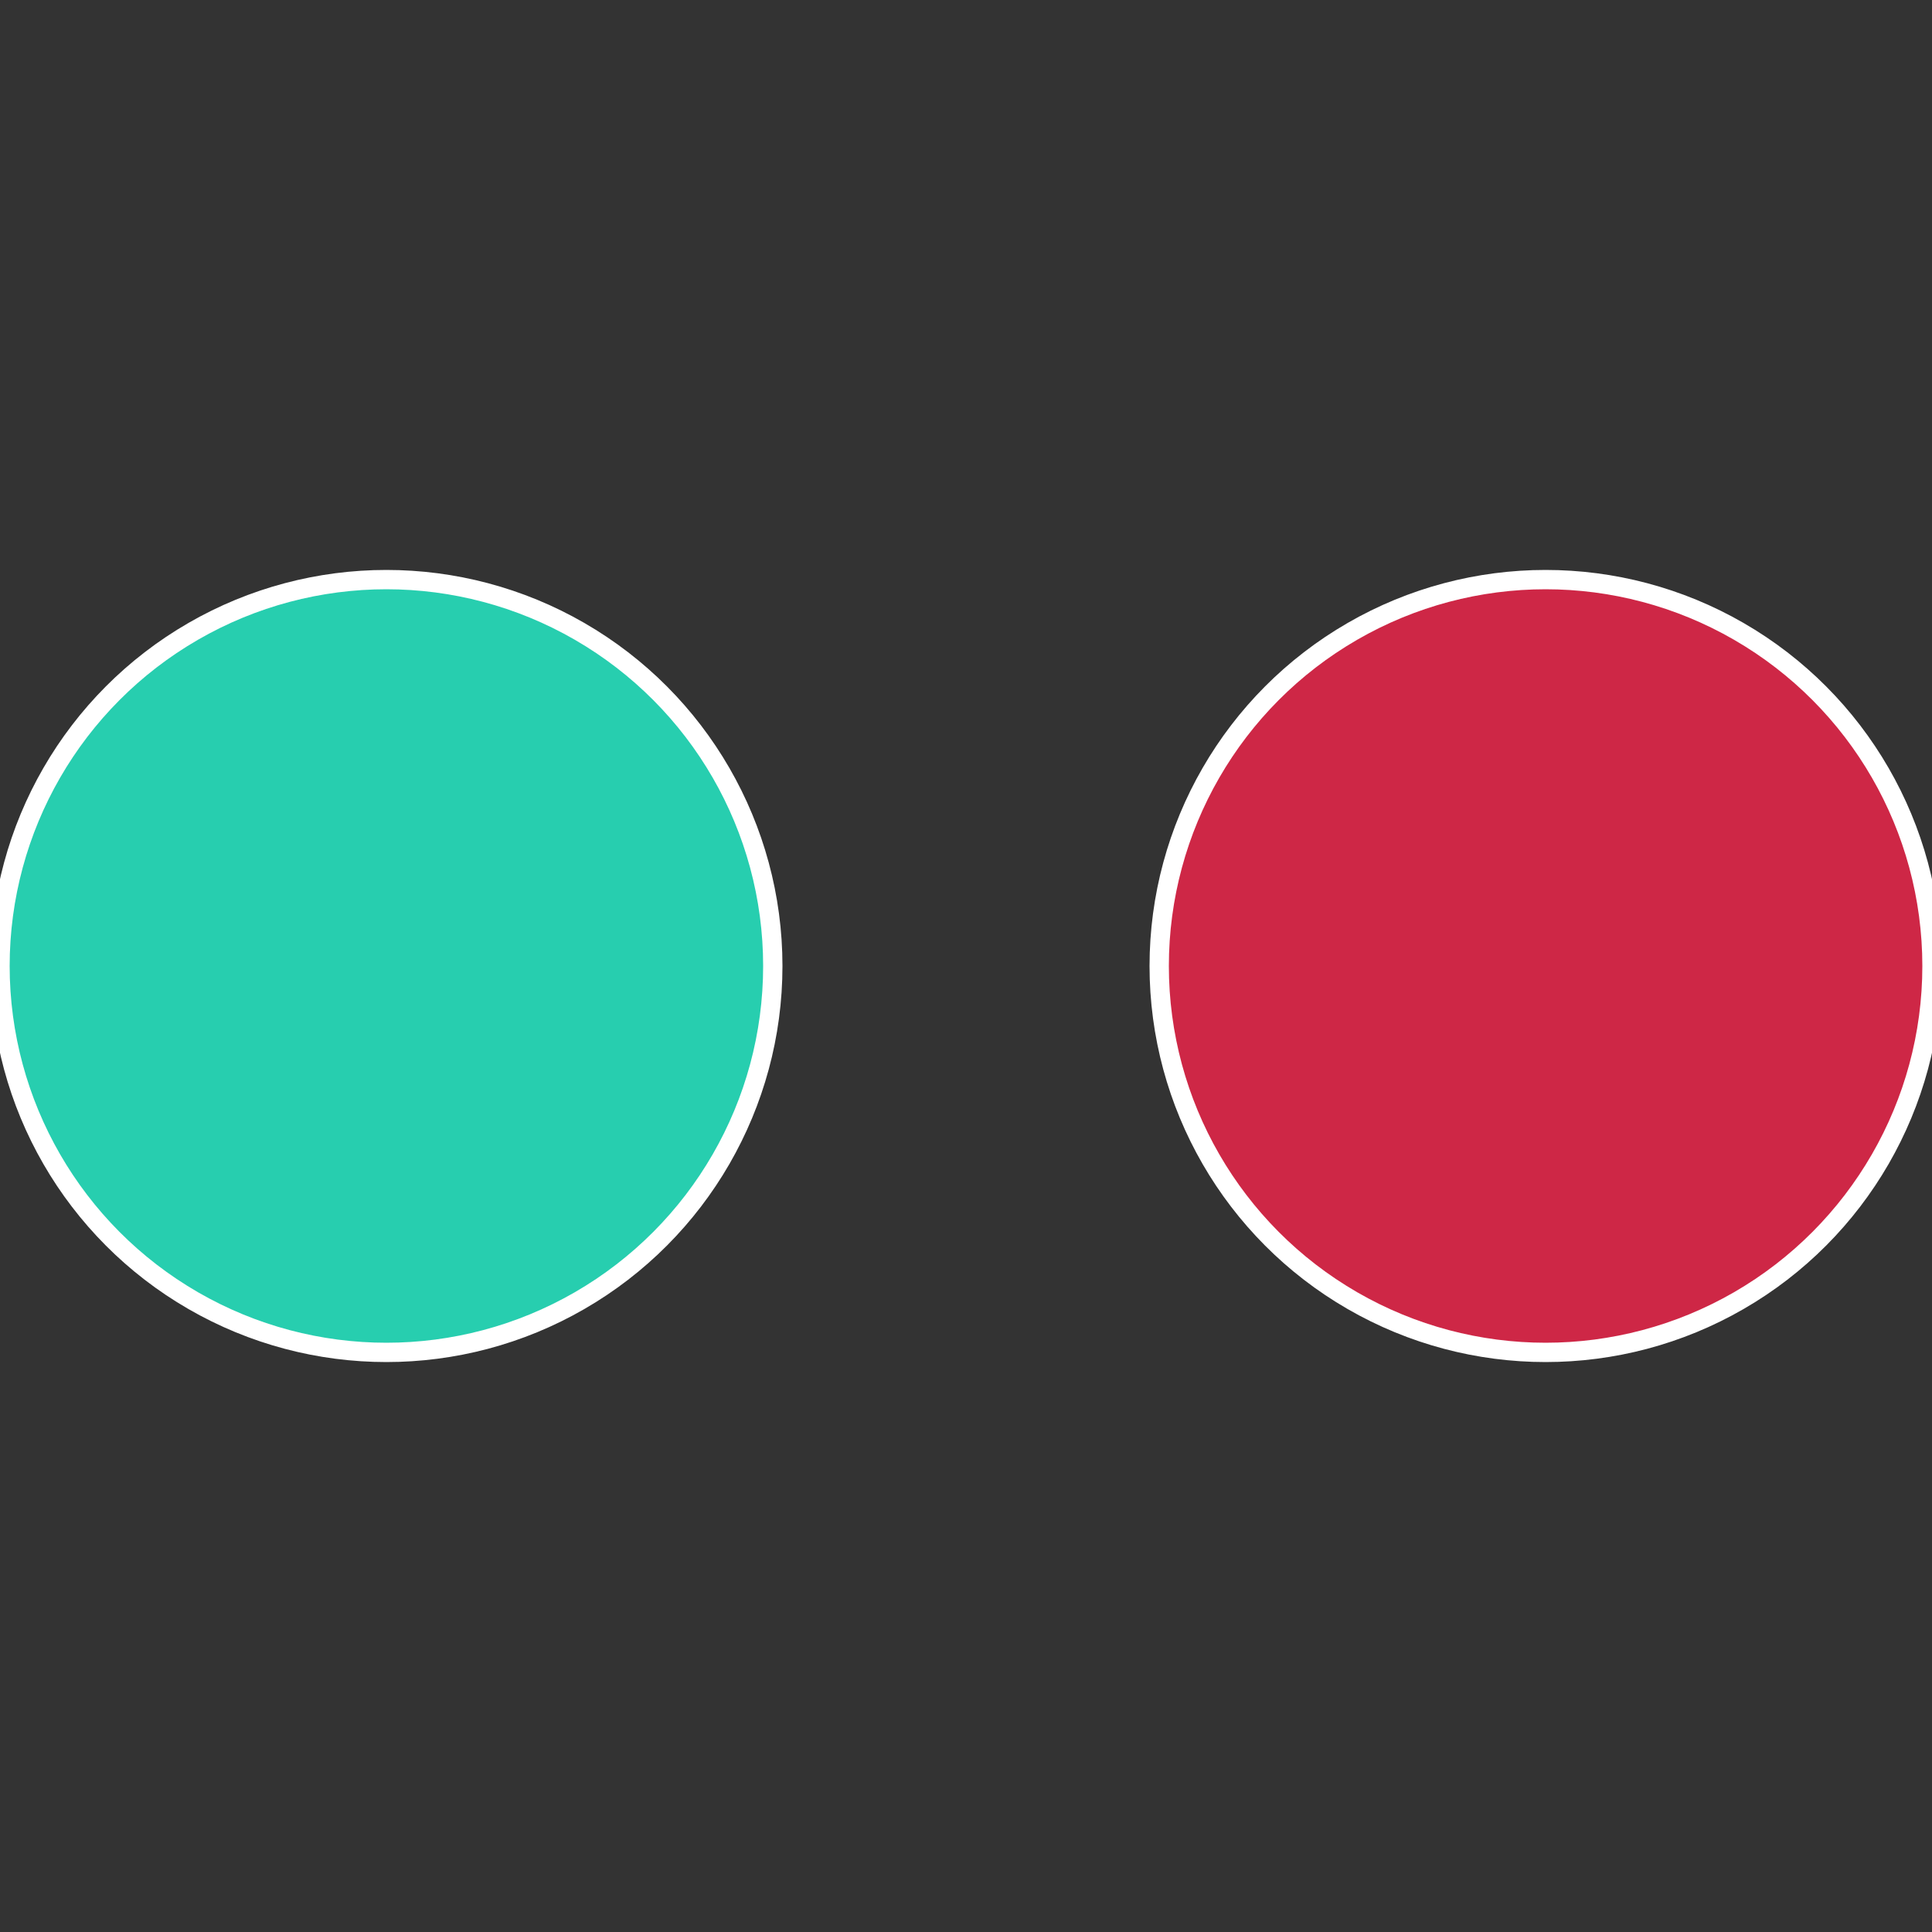 <?xml version="1.0" standalone="no"?>
<svg width="500" height="500" viewBox="-1 -1 2 2" xmlns="http://www.w3.org/2000/svg">
 
                <rect x="-1" y="-1" width="2" height="2" fill="#333333" stroke="none"/>
 
                <circle cx="0.6" cy="0" r="0.4" fill="#ce2746" stroke="#fff" stroke-width="1%" />
             
                <circle cx="-0.6" cy="7.3478807948841E-17" r="0.4" fill="#27ceaf" stroke="#fff" stroke-width="1%" />
            </svg>
